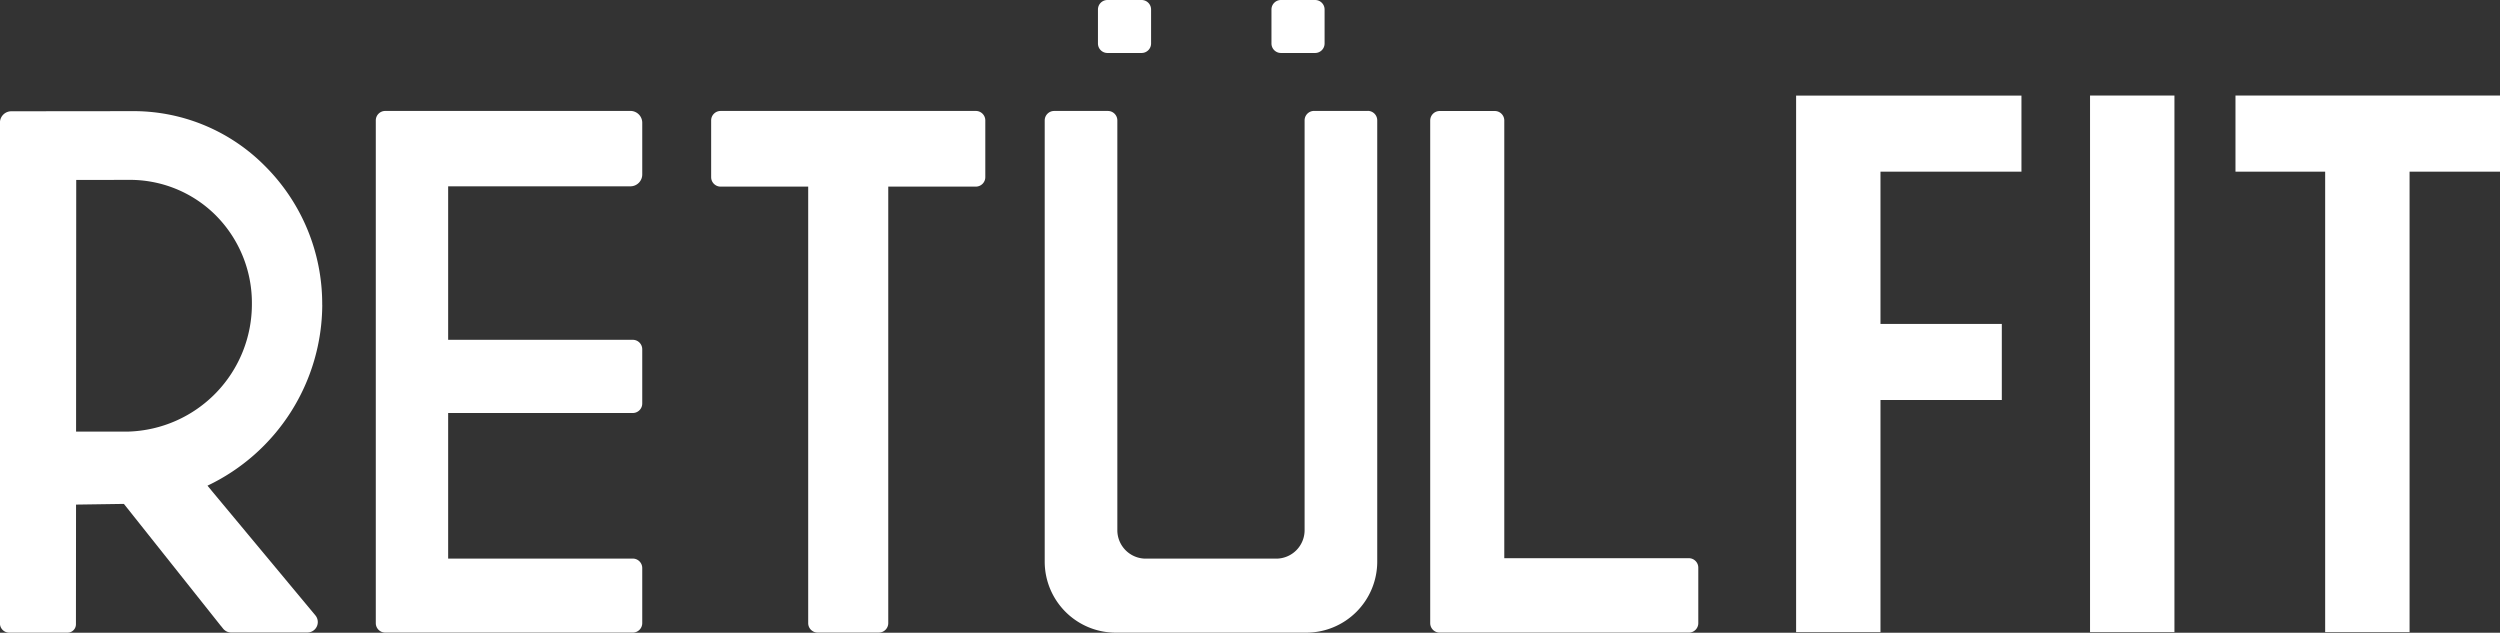 <svg xmlns="http://www.w3.org/2000/svg" width="360" height="91.109" viewBox="0 0 360 91.109">
  <rect x="0" y="0" width="360" height="91.109" fill="#333333" stroke="none"/>
  <defs>
    <style>
      .cls-1 {
        fill: #fff;
      }
    </style>
  </defs>
  <g id="se-logo-row-360wht-Retul" transform="translate(-212.981 -1003.31)">
    <path id="Path_1000" data-name="Path 1000" class="cls-1" d="M422.536,1010.939h4.916a1.367,1.367,0,0,0,1.367-1.367v-4.895a1.367,1.367,0,0,0-1.367-1.367h-4.916a1.367,1.367,0,0,0-1.367,1.367v4.895a1.367,1.367,0,0,0,1.367,1.367" transform="translate(-50.083 0)"/>
    <path id="Path_1001" data-name="Path 1001" class="cls-1" d="M455.437,1010.939h4.916a1.367,1.367,0,0,0,1.367-1.367v-4.895a1.367,1.367,0,0,0-1.367-1.367h-4.916a1.367,1.367,0,0,0-1.367,1.367v4.895a1.367,1.367,0,0,0,1.367,1.367" transform="translate(-57.998 0)"/>
    <path id="Path_1002" data-name="Path 1002" class="cls-1" d="M385.938,1024.35H349.191a1.365,1.365,0,0,0-1.365,1.365v8.166a1.365,1.365,0,0,0,1.365,1.365H361.8V1098.1a1.365,1.365,0,0,0,1.365,1.364h8.8a1.364,1.364,0,0,0,1.364-1.364v-62.856h12.61a1.365,1.365,0,0,0,1.365-1.365v-8.166a1.365,1.365,0,0,0-1.365-1.365" transform="translate(-32.439 -5.062)"/>
    <path id="Path_1003" data-name="Path 1003" class="cls-1" d="M457.592,1024.34h-7.73a1.364,1.364,0,0,0-1.364,1.365v59.014a4.093,4.093,0,0,1-4.093,4.093H425.626a4.093,4.093,0,0,1-4.093-4.093v-59.008a1.364,1.364,0,0,0-1.364-1.364h-7.73a1.365,1.365,0,0,0-1.365,1.364v63.529a10.232,10.232,0,0,0,10.233,10.232h27.419a10.232,10.232,0,0,0,10.232-10.233V1025.7a1.365,1.365,0,0,0-1.365-1.365" transform="translate(-47.655 -5.059)"/>
    <path id="Path_1004" data-name="Path 1004" class="cls-1" d="M320.9,1024.345H285.6a1.365,1.365,0,0,0-1.364,1.365V1098.1a1.364,1.364,0,0,0,1.364,1.364H321.24a1.364,1.364,0,0,0,1.365-1.364v-7.93a1.365,1.365,0,0,0-1.365-1.365H294.656v-20.962H321.24a1.365,1.365,0,0,0,1.365-1.364v-7.812a1.365,1.365,0,0,0-1.365-1.365H294.656V1035.2H320.9a1.706,1.706,0,0,0,1.706-1.706v-7.445a1.706,1.706,0,0,0-1.706-1.706" transform="translate(-17.141 -5.06)"/>
    <path id="Path_1005" data-name="Path 1005" class="cls-1" d="M521.408,1088.754H494.837v-63.028a1.367,1.367,0,0,0-1.367-1.367h-7.933a1.367,1.367,0,0,0-1.367,1.367v72.379a1.367,1.367,0,0,0,1.367,1.367h35.87a1.367,1.367,0,0,0,1.367-1.367v-7.985a1.367,1.367,0,0,0-1.367-1.367" transform="translate(-65.239 -5.064)"/>
    <path id="Path_1006" data-name="Path 1006" class="cls-1" d="M231.455,1070.536l-7.519,0,.021-36.239,7.51-.013a17.485,17.485,0,0,1,12.487,5.011,17.865,17.865,0,0,1,5.3,12.8,18.351,18.351,0,0,1-17.8,18.436m27.925-18.261a28.018,28.018,0,0,0-8.31-20.049,26.627,26.627,0,0,0-19.179-7.834l-17.256.018a1.64,1.64,0,0,0-1.655,1.507v72.367a1.335,1.335,0,0,0,1.347,1.206h8.383a1.207,1.207,0,0,0,1.207-1.206l.014-17.235,6.892-.1.424.532h0l1.113,1.4,12.43,15.639c.013.017.03.028.044.044l.269.338a1.508,1.508,0,0,0,1.18.569h10.958A1.508,1.508,0,0,0,258.4,1097l-14.842-17.834-.7-.848a28.957,28.957,0,0,0,16.528-26.047" transform="translate(0 -5.072)"/>
    <path id="Path_1007" data-name="Path 1007" class="cls-1" d="M565.7,1032.39v21.922h17.472v10.96H565.7V1098.7H553.551v-77.268H586v10.961Z" transform="translate(-81.93 -4.359)"/>
    <rect id="Rectangle_102" data-name="Rectangle 102" class="cls-1" width="12.154" height="77.268" transform="translate(513.946 1017.07)"/>
    <path id="Path_1008" data-name="Path 1008" class="cls-1" d="M661.931,1032.39V1098.7H649.776V1032.39H636.862v-10.961h38.091v10.961Z" transform="translate(-101.972 -4.359)"/>
  </g>
</svg>
